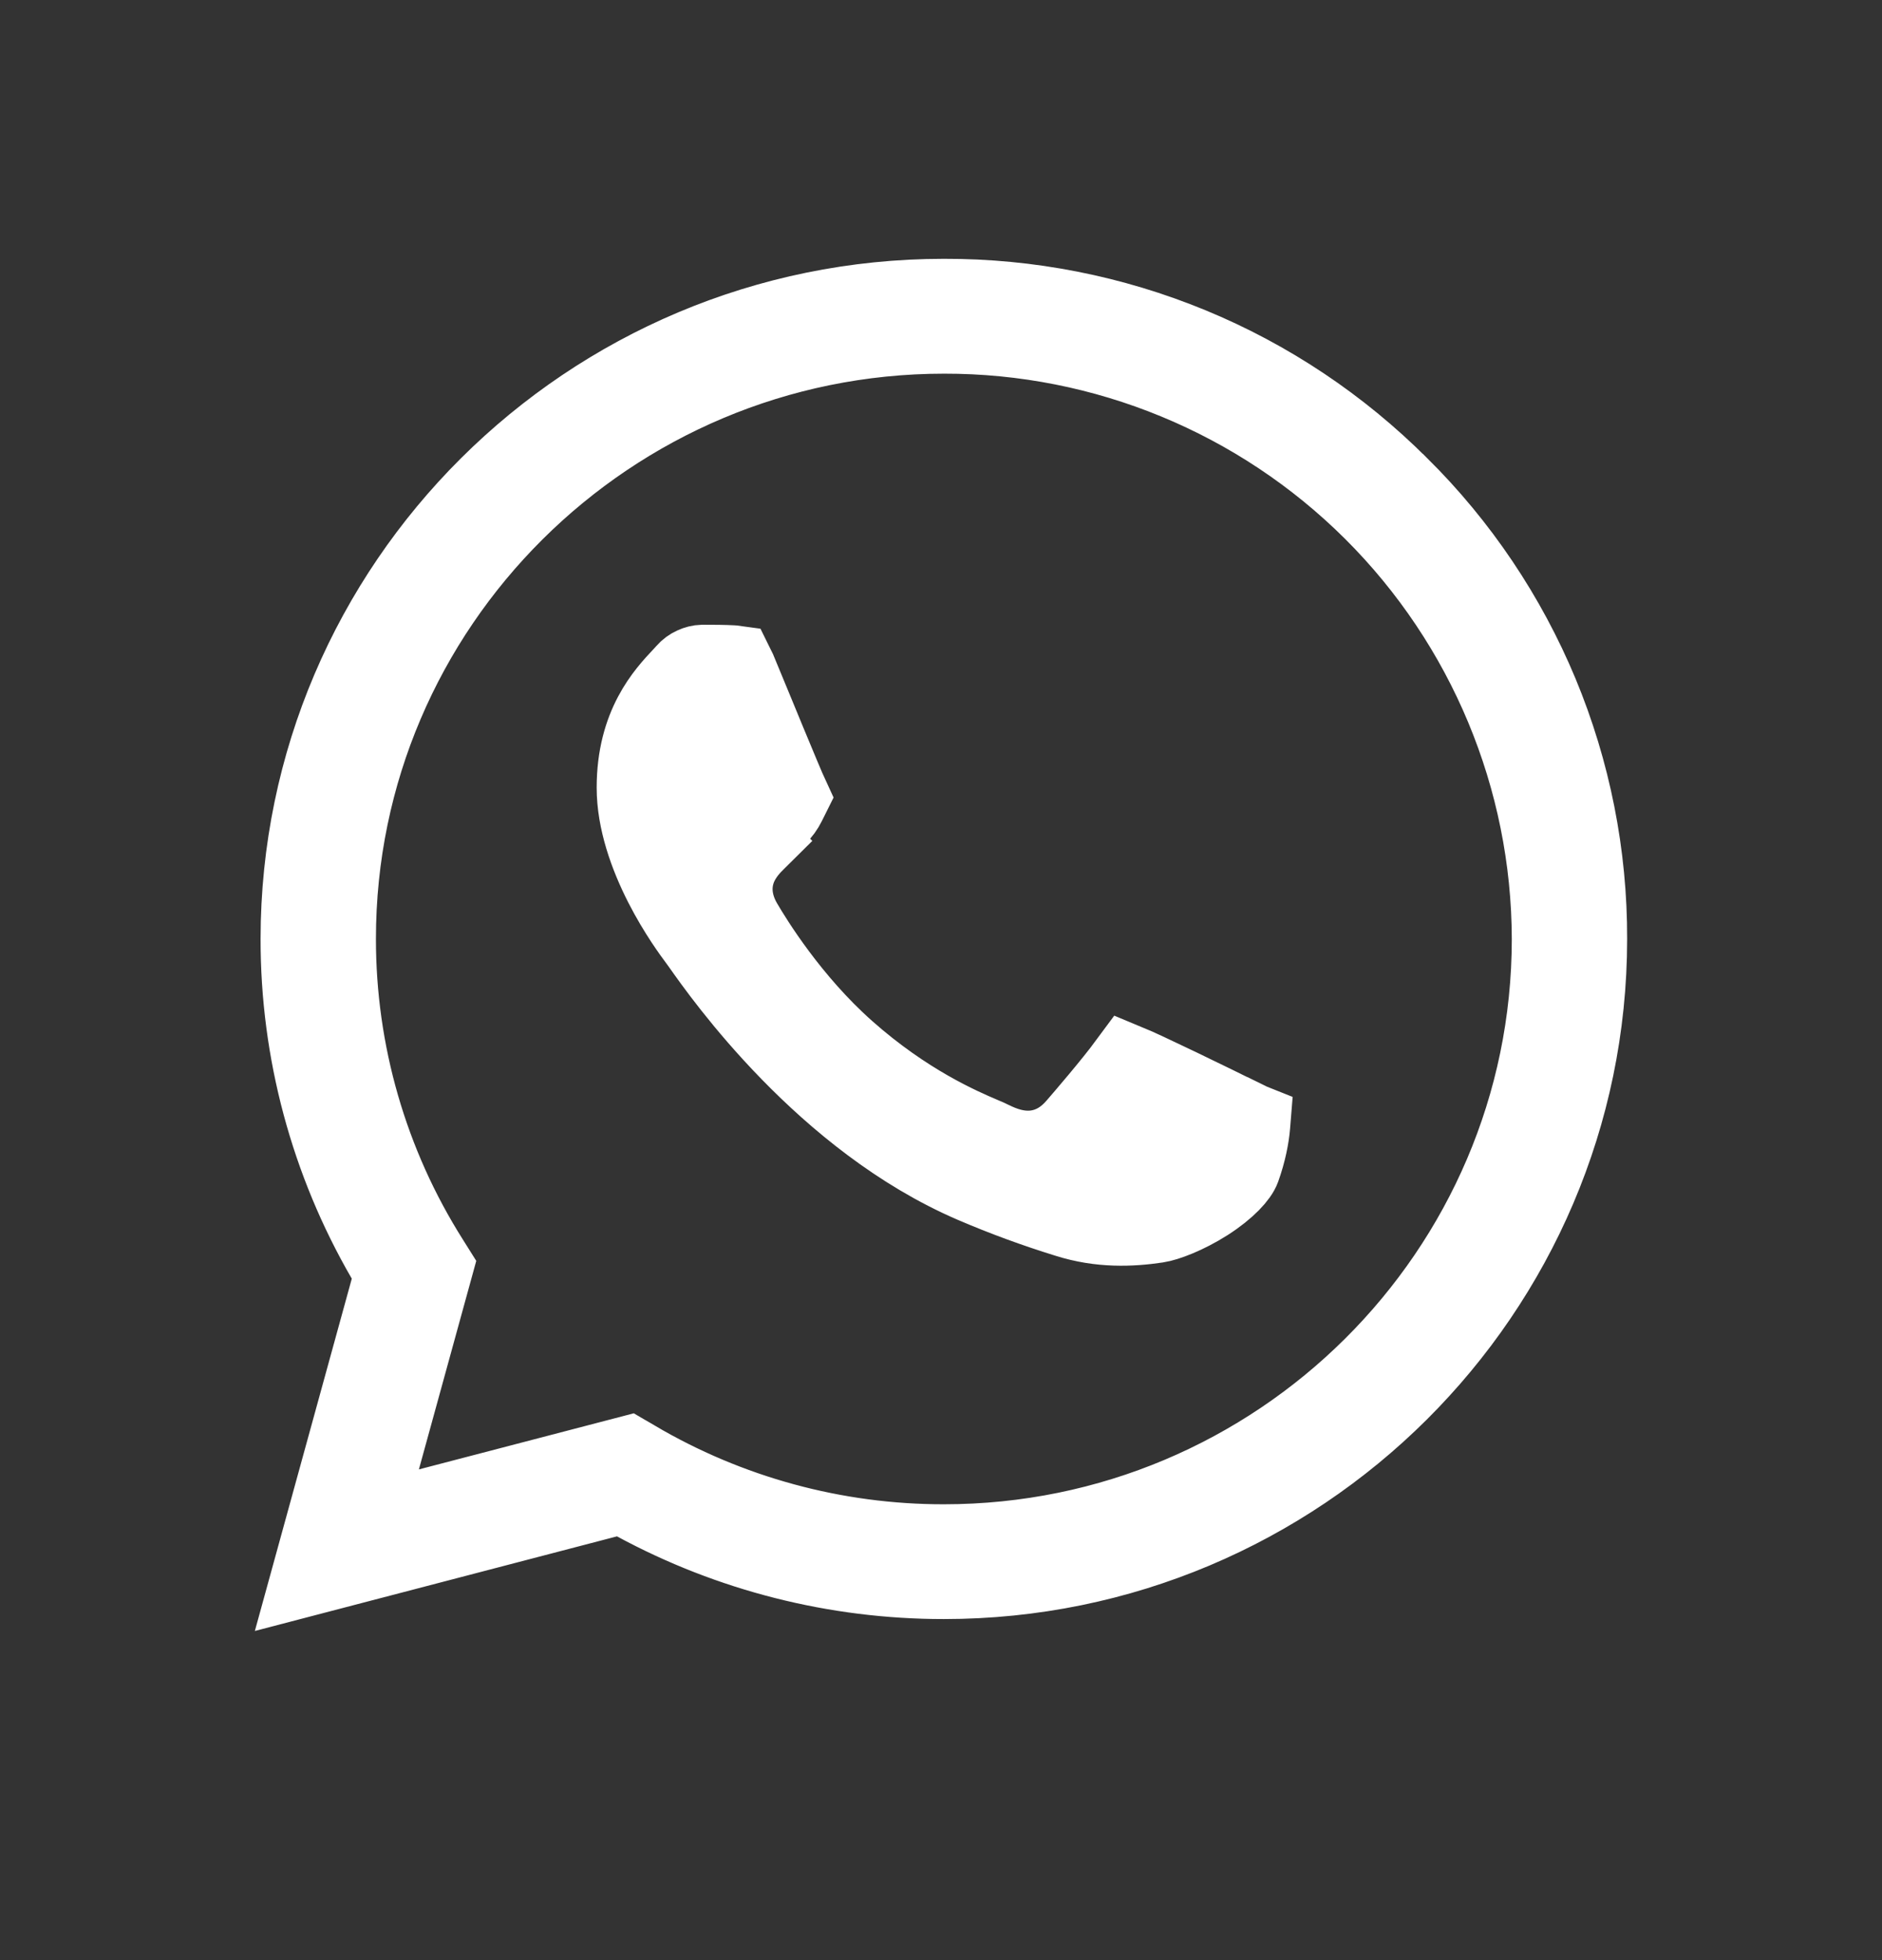 <svg width="24" height="25" viewBox="0 0 24 25" fill="none" xmlns="http://www.w3.org/2000/svg">
<rect x="0" y="0" width="24" height="25" fill="#333333" stroke="none"/>
<path d="M4.294 11.973C4.293 13.425 4.703 14.847 5.479 16.075L5.533 16.161L4.86 18.608L4.63 19.444L5.468 19.225L8.008 18.562L8.093 18.612L8.094 18.612C9.288 19.316 10.648 19.687 12.034 19.686C12.034 19.686 12.034 19.686 12.034 19.686H12.037C16.302 19.686 19.777 16.231 19.779 11.979L19.779 11.977C19.775 9.929 18.957 7.965 17.506 6.519C16.054 5.073 14.088 4.262 12.039 4.266C7.771 4.266 4.294 7.721 4.294 11.973ZM4.294 11.973C4.294 11.973 4.294 11.973 4.294 11.973H4.794L4.294 11.973C4.294 11.973 4.294 11.973 4.294 11.973ZM17.847 6.198L17.849 6.199C18.612 6.955 19.217 7.855 19.63 8.847C20.042 9.839 20.253 10.903 20.25 11.977V11.978C20.248 16.481 16.565 20.15 12.037 20.15H12.033H12.033C10.662 20.15 9.313 19.809 8.107 19.156L7.934 19.062L7.743 19.111L3.962 20.099L4.968 16.442L5.024 16.239L4.919 16.058C4.199 14.817 3.821 13.408 3.823 11.974L3.823 11.973C3.825 7.469 7.508 3.801 12.037 3.801L12.038 3.801C13.117 3.798 14.185 4.008 15.182 4.419C16.179 4.83 17.084 5.435 17.847 6.198ZM15.786 14.236L15.787 14.236C15.831 14.258 15.874 14.279 15.911 14.296C15.922 14.302 15.932 14.307 15.941 14.311C15.947 14.314 15.951 14.316 15.956 14.318C15.955 14.33 15.954 14.343 15.953 14.357C15.941 14.498 15.905 14.691 15.829 14.903C15.797 14.993 15.655 15.159 15.385 15.332C15.127 15.496 14.872 15.59 14.756 15.607L14.756 15.607C14.423 15.657 14.032 15.673 13.609 15.539L13.606 15.538C13.201 15.413 12.804 15.267 12.414 15.1C10.516 14.284 9.216 12.438 8.942 12.049C8.922 12.021 8.908 12.001 8.899 11.989C8.897 11.987 8.896 11.985 8.894 11.983C8.838 11.907 8.642 11.645 8.458 11.285C8.266 10.908 8.109 10.466 8.109 10.046C8.109 9.248 8.485 8.848 8.696 8.624C8.711 8.607 8.726 8.592 8.739 8.577L8.739 8.577L8.746 8.569C8.773 8.538 8.807 8.513 8.845 8.496C8.881 8.479 8.92 8.469 8.96 8.468C9.099 8.468 9.232 8.469 9.345 8.475C9.353 8.475 9.361 8.475 9.368 8.476C9.376 8.492 9.386 8.513 9.398 8.54C9.456 8.679 9.54 8.883 9.63 9.101C9.679 9.221 9.731 9.345 9.78 9.465C9.904 9.764 10.029 10.065 10.075 10.164C10.072 10.17 10.069 10.177 10.066 10.183C10.014 10.288 10.001 10.314 9.952 10.371C9.895 10.437 9.849 10.493 9.809 10.542C9.748 10.616 9.701 10.674 9.652 10.722L10.004 11.077L9.652 10.722C9.65 10.724 9.647 10.727 9.644 10.73C9.595 10.778 9.466 10.904 9.399 11.083C9.311 11.32 9.354 11.561 9.477 11.772C9.612 12.003 10.081 12.766 10.788 13.394C11.553 14.073 12.245 14.369 12.535 14.493C12.585 14.514 12.623 14.53 12.647 14.543C12.787 14.613 12.98 14.686 13.198 14.661C13.44 14.632 13.608 14.498 13.72 14.369C13.824 14.249 14.183 13.832 14.38 13.565C14.482 13.607 14.744 13.73 15.042 13.873C15.36 14.026 15.68 14.183 15.786 14.236Z" fill="white" stroke="white"/>
</svg>
